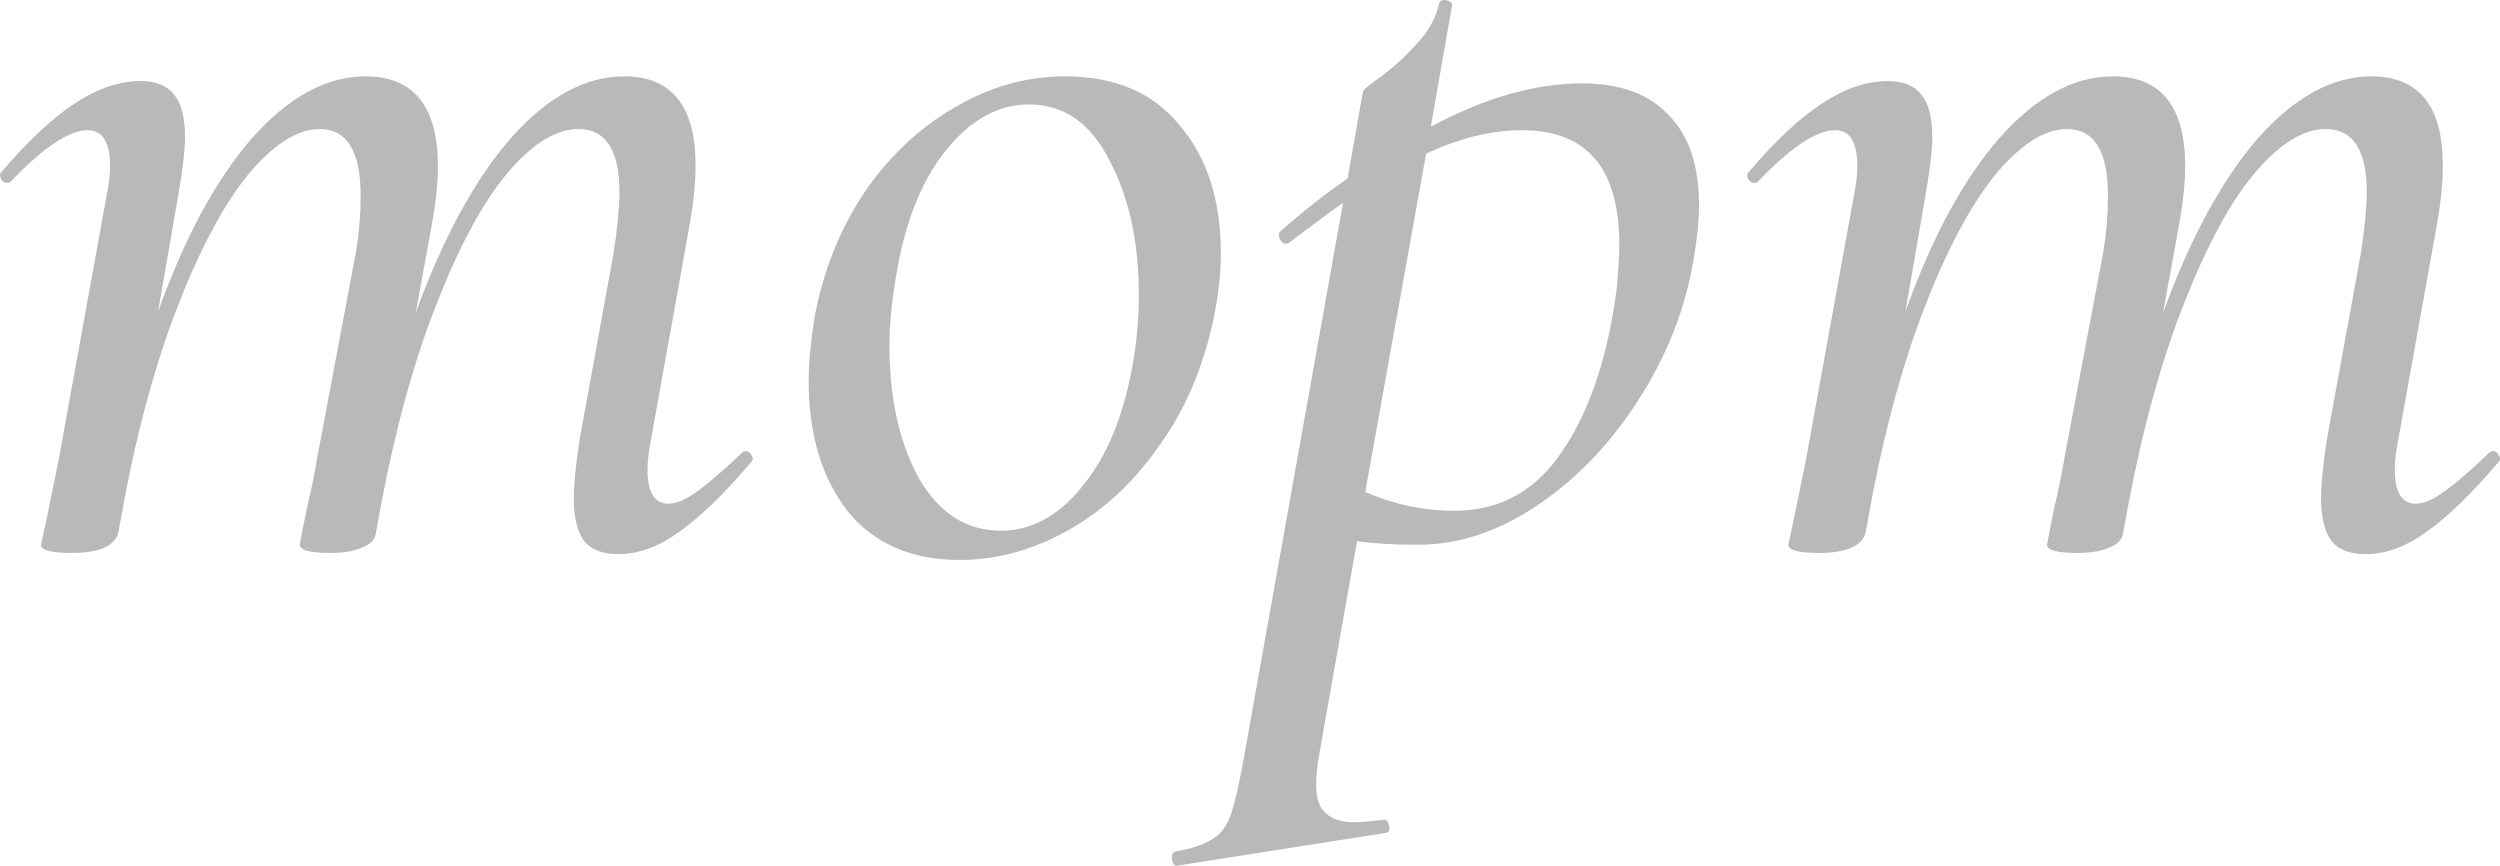 <?xml version="1.0" encoding="UTF-8"?> <svg xmlns="http://www.w3.org/2000/svg" viewBox="0 0 51.24 17.744" fill="none"><path d="M15.192 9.293C15.224 9.261 15.256 9.245 15.288 9.245C15.336 9.245 15.376 9.277 15.408 9.341C15.44 9.389 15.432 9.437 15.384 9.485C14.84 10.125 14.352 10.597 13.92 10.901C13.504 11.205 13.088 11.357 12.672 11.357C12.352 11.357 12.12 11.269 11.976 11.093C11.832 10.901 11.76 10.605 11.76 10.205C11.76 9.933 11.8 9.533 11.88 9.005L12.576 5.189C12.656 4.661 12.696 4.245 12.696 3.941C12.696 3.077 12.416 2.645 11.856 2.645C11.392 2.645 10.904 2.949 10.392 3.557C9.896 4.149 9.416 5.037 8.952 6.221C8.488 7.389 8.104 8.781 7.8 10.397L7.704 10.925C7.688 11.053 7.6 11.149 7.44 11.213C7.28 11.293 7.056 11.333 6.768 11.333C6.352 11.333 6.144 11.277 6.144 11.165C6.16 11.069 6.208 10.821 6.288 10.421C6.384 10.021 6.456 9.669 6.504 9.365L7.296 5.165C7.36 4.781 7.392 4.397 7.392 4.013C7.392 3.101 7.112 2.645 6.552 2.645C6.088 2.645 5.592 2.965 5.064 3.605C4.552 4.245 4.064 5.173 3.6 6.389C3.136 7.605 2.76 9.029 2.472 10.661L2.424 10.925C2.344 11.197 2.024 11.333 1.464 11.333C1.048 11.333 0.84 11.277 0.84 11.165L0.96 10.613L1.2 9.437L2.184 4.013C2.232 3.773 2.256 3.573 2.256 3.413C2.256 2.917 2.104 2.669 1.8 2.669C1.416 2.669 0.888 3.021 0.216 3.725C0.2 3.741 0.176 3.749 0.144 3.749C0.096 3.749 0.056 3.725 0.024 3.677C-0.008 3.613 -0.008 3.565 0.024 3.533C0.568 2.893 1.072 2.421 1.536 2.117C2 1.813 2.448 1.661 2.88 1.661C3.2 1.661 3.432 1.757 3.576 1.949C3.72 2.125 3.792 2.413 3.792 2.813C3.792 3.053 3.752 3.413 3.672 3.893L3.24 6.389C3.784 4.869 4.424 3.685 5.16 2.837C5.912 1.989 6.688 1.565 7.488 1.565C8.48 1.565 8.976 2.181 8.976 3.413C8.976 3.765 8.928 4.197 8.832 4.709L8.52 6.413C9.08 4.877 9.728 3.685 10.464 2.837C11.216 1.989 11.992 1.565 12.792 1.565C13.768 1.565 14.256 2.173 14.256 3.389C14.256 3.773 14.208 4.221 14.112 4.733L13.344 9.005C13.296 9.245 13.272 9.453 13.272 9.629C13.272 10.093 13.416 10.325 13.704 10.325C13.864 10.325 14.064 10.237 14.304 10.061C14.544 9.885 14.84 9.629 15.192 9.293Z" fill="#B9B9B9"></path><path d="M19.67 11.477C18.678 11.477 17.91 11.141 17.366 10.469C16.838 9.781 16.574 8.893 16.574 7.805C16.574 7.453 16.614 7.021 16.694 6.509C16.87 5.565 17.206 4.717 17.702 3.965C18.214 3.213 18.83 2.629 19.55 2.213C20.27 1.781 21.03 1.565 21.83 1.565C22.854 1.565 23.638 1.901 24.182 2.573C24.742 3.229 25.022 4.101 25.022 5.189C25.022 5.605 24.974 6.045 24.878 6.509C24.67 7.517 24.294 8.397 23.75 9.149C23.222 9.901 22.598 10.477 21.878 10.877C21.158 11.277 20.422 11.477 19.67 11.477ZM20.51 10.877C21.134 10.877 21.686 10.581 22.166 9.989C22.662 9.397 23.006 8.589 23.198 7.565C23.294 7.053 23.342 6.549 23.342 6.053C23.342 4.965 23.142 4.045 22.742 3.293C22.358 2.525 21.806 2.141 21.086 2.141C20.478 2.141 19.926 2.437 19.43 3.029C18.934 3.621 18.59 4.437 18.398 5.477C18.286 6.085 18.23 6.621 18.23 7.085C18.23 8.157 18.43 9.061 18.83 9.797C19.246 10.517 19.806 10.877 20.51 10.877Z" fill="#B9B9B9"></path><path d="M32.423 1.709C33.206 1.709 33.799 1.925 34.198 2.357C34.614 2.773 34.823 3.389 34.823 4.205C34.823 4.461 34.799 4.749 34.75 5.069C34.606 6.141 34.238 7.149 33.647 8.093C33.07 9.021 32.375 9.765 31.558 10.325C30.742 10.885 29.911 11.165 29.062 11.165C28.567 11.165 28.15 11.141 27.814 11.093L27.047 15.413C26.999 15.685 26.975 15.909 26.975 16.085C26.975 16.357 27.039 16.549 27.167 16.661C27.295 16.789 27.495 16.853 27.766 16.853C27.862 16.853 28.054 16.837 28.343 16.805C28.407 16.789 28.447 16.821 28.463 16.901C28.495 16.997 28.479 17.053 28.415 17.069L24.142 17.741C24.079 17.757 24.038 17.717 24.022 17.621C24.006 17.525 24.03 17.469 24.095 17.453C24.446 17.389 24.702 17.301 24.863 17.189C25.022 17.093 25.142 16.933 25.222 16.709C25.302 16.485 25.39 16.109 25.486 15.581L27.527 4.157C27.431 4.221 27.063 4.493 26.422 4.973L26.374 4.997C26.31 4.997 26.262 4.965 26.231 4.901C26.199 4.821 26.207 4.765 26.254 4.733C26.686 4.349 27.143 3.989 27.622 3.653L27.934 1.877C27.934 1.845 28.07 1.733 28.343 1.541C28.615 1.333 28.855 1.109 29.062 0.869C29.286 0.629 29.43 0.365 29.494 0.077C29.51 0.013 29.559 -0.011 29.639 0.005C29.735 0.021 29.775 0.061 29.759 0.125L29.326 2.597C30.43 2.005 31.463 1.709 32.423 1.709ZM33.142 5.861C33.174 5.477 33.19 5.197 33.19 5.021C33.19 3.453 32.527 2.669 31.199 2.669C30.574 2.669 29.919 2.829 29.23 3.149L27.982 10.085C28.575 10.341 29.182 10.469 29.807 10.469C30.75 10.469 31.494 10.053 32.038 9.221C32.599 8.389 32.966 7.269 33.142 5.861Z" fill="#B9B9B9"></path><path d="M51.005 9.293C51.037 9.261 51.069 9.245 51.101 9.245C51.149 9.245 51.188 9.277 51.22 9.341C51.252 9.389 51.244 9.437 51.196 9.485C50.653 10.125 50.164 10.597 49.733 10.901C49.317 11.205 48.9 11.357 48.485 11.357C48.165 11.357 47.933 11.269 47.788 11.093C47.644 10.901 47.572 10.605 47.572 10.205C47.572 9.933 47.612 9.533 47.692 9.005L48.389 5.189C48.469 4.661 48.509 4.245 48.509 3.941C48.509 3.077 48.229 2.645 47.668 2.645C47.205 2.645 46.717 2.949 46.204 3.557C45.709 4.149 45.228 5.037 44.764 6.221C44.301 7.389 43.916 8.781 43.612 10.397L43.516 10.925C43.5 11.053 43.412 11.149 43.253 11.213C43.093 11.293 42.869 11.333 42.58 11.333C42.164 11.333 41.957 11.277 41.957 11.165C41.973 11.069 42.02 10.821 42.1 10.421C42.196 10.021 42.268 9.669 42.316 9.365L43.109 5.165C43.173 4.781 43.205 4.397 43.205 4.013C43.205 3.101 42.925 2.645 42.364 2.645C41.901 2.645 41.405 2.965 40.876 3.605C40.365 4.245 39.876 5.173 39.412 6.389C38.949 7.605 38.572 9.029 38.284 10.661L38.236 10.925C38.156 11.197 37.837 11.333 37.276 11.333C36.86 11.333 36.653 11.277 36.653 11.165L36.772 10.613L37.012 9.437L37.997 4.013C38.044 3.773 38.068 3.573 38.068 3.413C38.068 2.917 37.917 2.669 37.613 2.669C37.228 2.669 36.701 3.021 36.028 3.725C36.012 3.741 35.988 3.749 35.956 3.749C35.908 3.749 35.868 3.725 35.836 3.677C35.804 3.613 35.804 3.565 35.836 3.533C36.381 2.893 36.884 2.421 37.348 2.117C37.813 1.813 38.26 1.661 38.693 1.661C39.013 1.661 39.245 1.757 39.388 1.949C39.532 2.125 39.604 2.413 39.604 2.813C39.604 3.053 39.564 3.413 39.484 3.893L39.053 6.389C39.596 4.869 40.237 3.685 40.972 2.837C41.725 1.989 42.5 1.565 43.3 1.565C44.293 1.565 44.788 2.181 44.788 3.413C44.788 3.765 44.74 4.197 44.644 4.709L44.333 6.413C44.892 4.877 45.541 3.685 46.276 2.837C47.029 1.989 47.804 1.565 48.604 1.565C49.581 1.565 50.068 2.173 50.068 3.389C50.068 3.773 50.02 4.221 49.924 4.733L49.156 9.005C49.108 9.245 49.084 9.453 49.084 9.629C49.084 10.093 49.229 10.325 49.517 10.325C49.677 10.325 49.876 10.237 50.116 10.061C50.356 9.885 50.653 9.629 51.005 9.293Z" fill="#B9B9B9"></path></svg> 